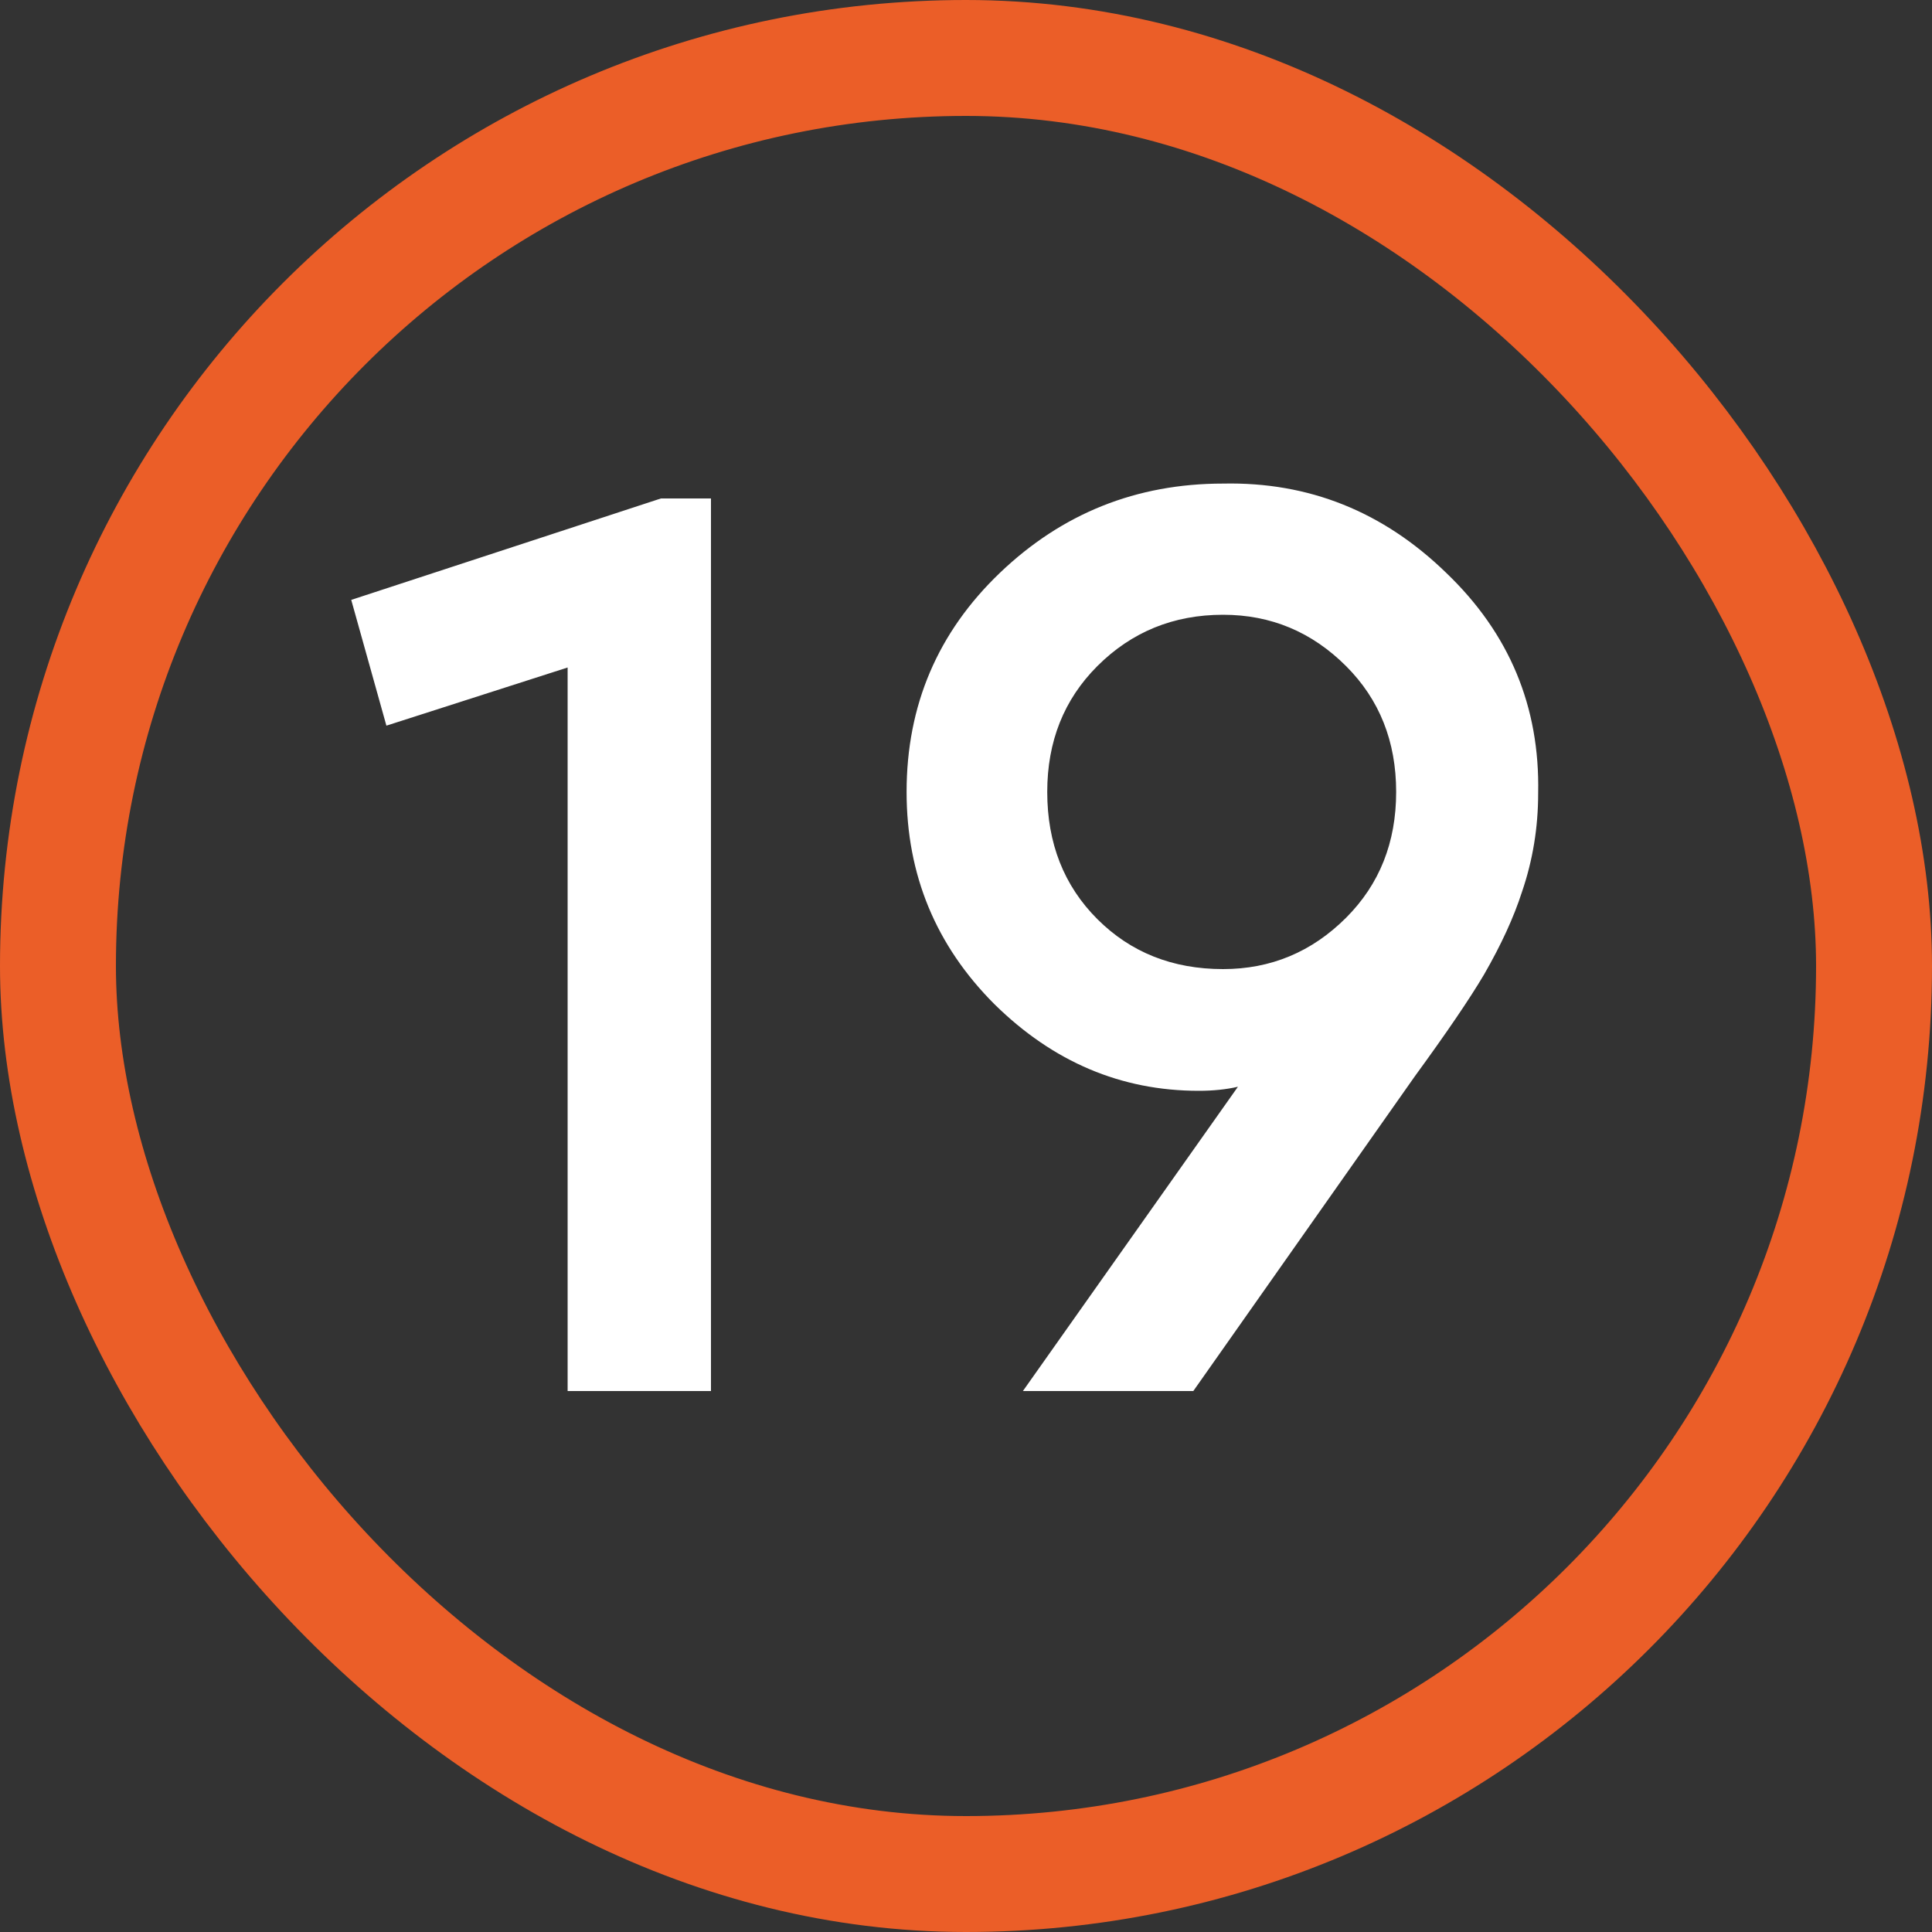 <?xml version="1.0" encoding="UTF-8"?> <svg xmlns="http://www.w3.org/2000/svg" width="100" height="100" viewBox="0 0 100 100" fill="none"><rect x="0" y="0" width="100" height="100" fill="#333333" stroke="none"/><rect x="3" y="3" width="94" height="94" rx="47" stroke="#EB5E28" stroke-width="6"></rect><path d="M34.21 25.8H36.8V72H29.38V34.55L20 37.56L18.18 31.05L34.21 25.8ZM79.615 41.06C79.615 42.833 79.335 44.537 78.775 46.17C78.355 47.477 77.702 48.9 76.815 50.44C76.069 51.7 74.879 53.45 73.245 55.69L61.765 72H52.945L64.075 56.25C63.469 56.39 62.792 56.46 62.045 56.46C58.032 56.46 54.509 54.967 51.475 51.98C48.442 48.947 46.925 45.283 46.925 40.99C46.925 36.51 48.535 32.73 51.755 29.65C54.975 26.57 58.825 25.03 63.305 25.03C67.739 24.937 71.589 26.477 74.855 29.65C78.122 32.777 79.709 36.58 79.615 41.06ZM69.675 47.5C71.402 45.773 72.265 43.603 72.265 40.99C72.265 38.377 71.402 36.207 69.675 34.48C67.902 32.707 65.779 31.82 63.305 31.82C60.739 31.82 58.569 32.707 56.795 34.48C55.069 36.207 54.205 38.377 54.205 40.99C54.205 43.65 55.069 45.843 56.795 47.57C58.522 49.297 60.692 50.16 63.305 50.16C65.779 50.16 67.902 49.273 69.675 47.5Z" fill="white"></path></svg> 